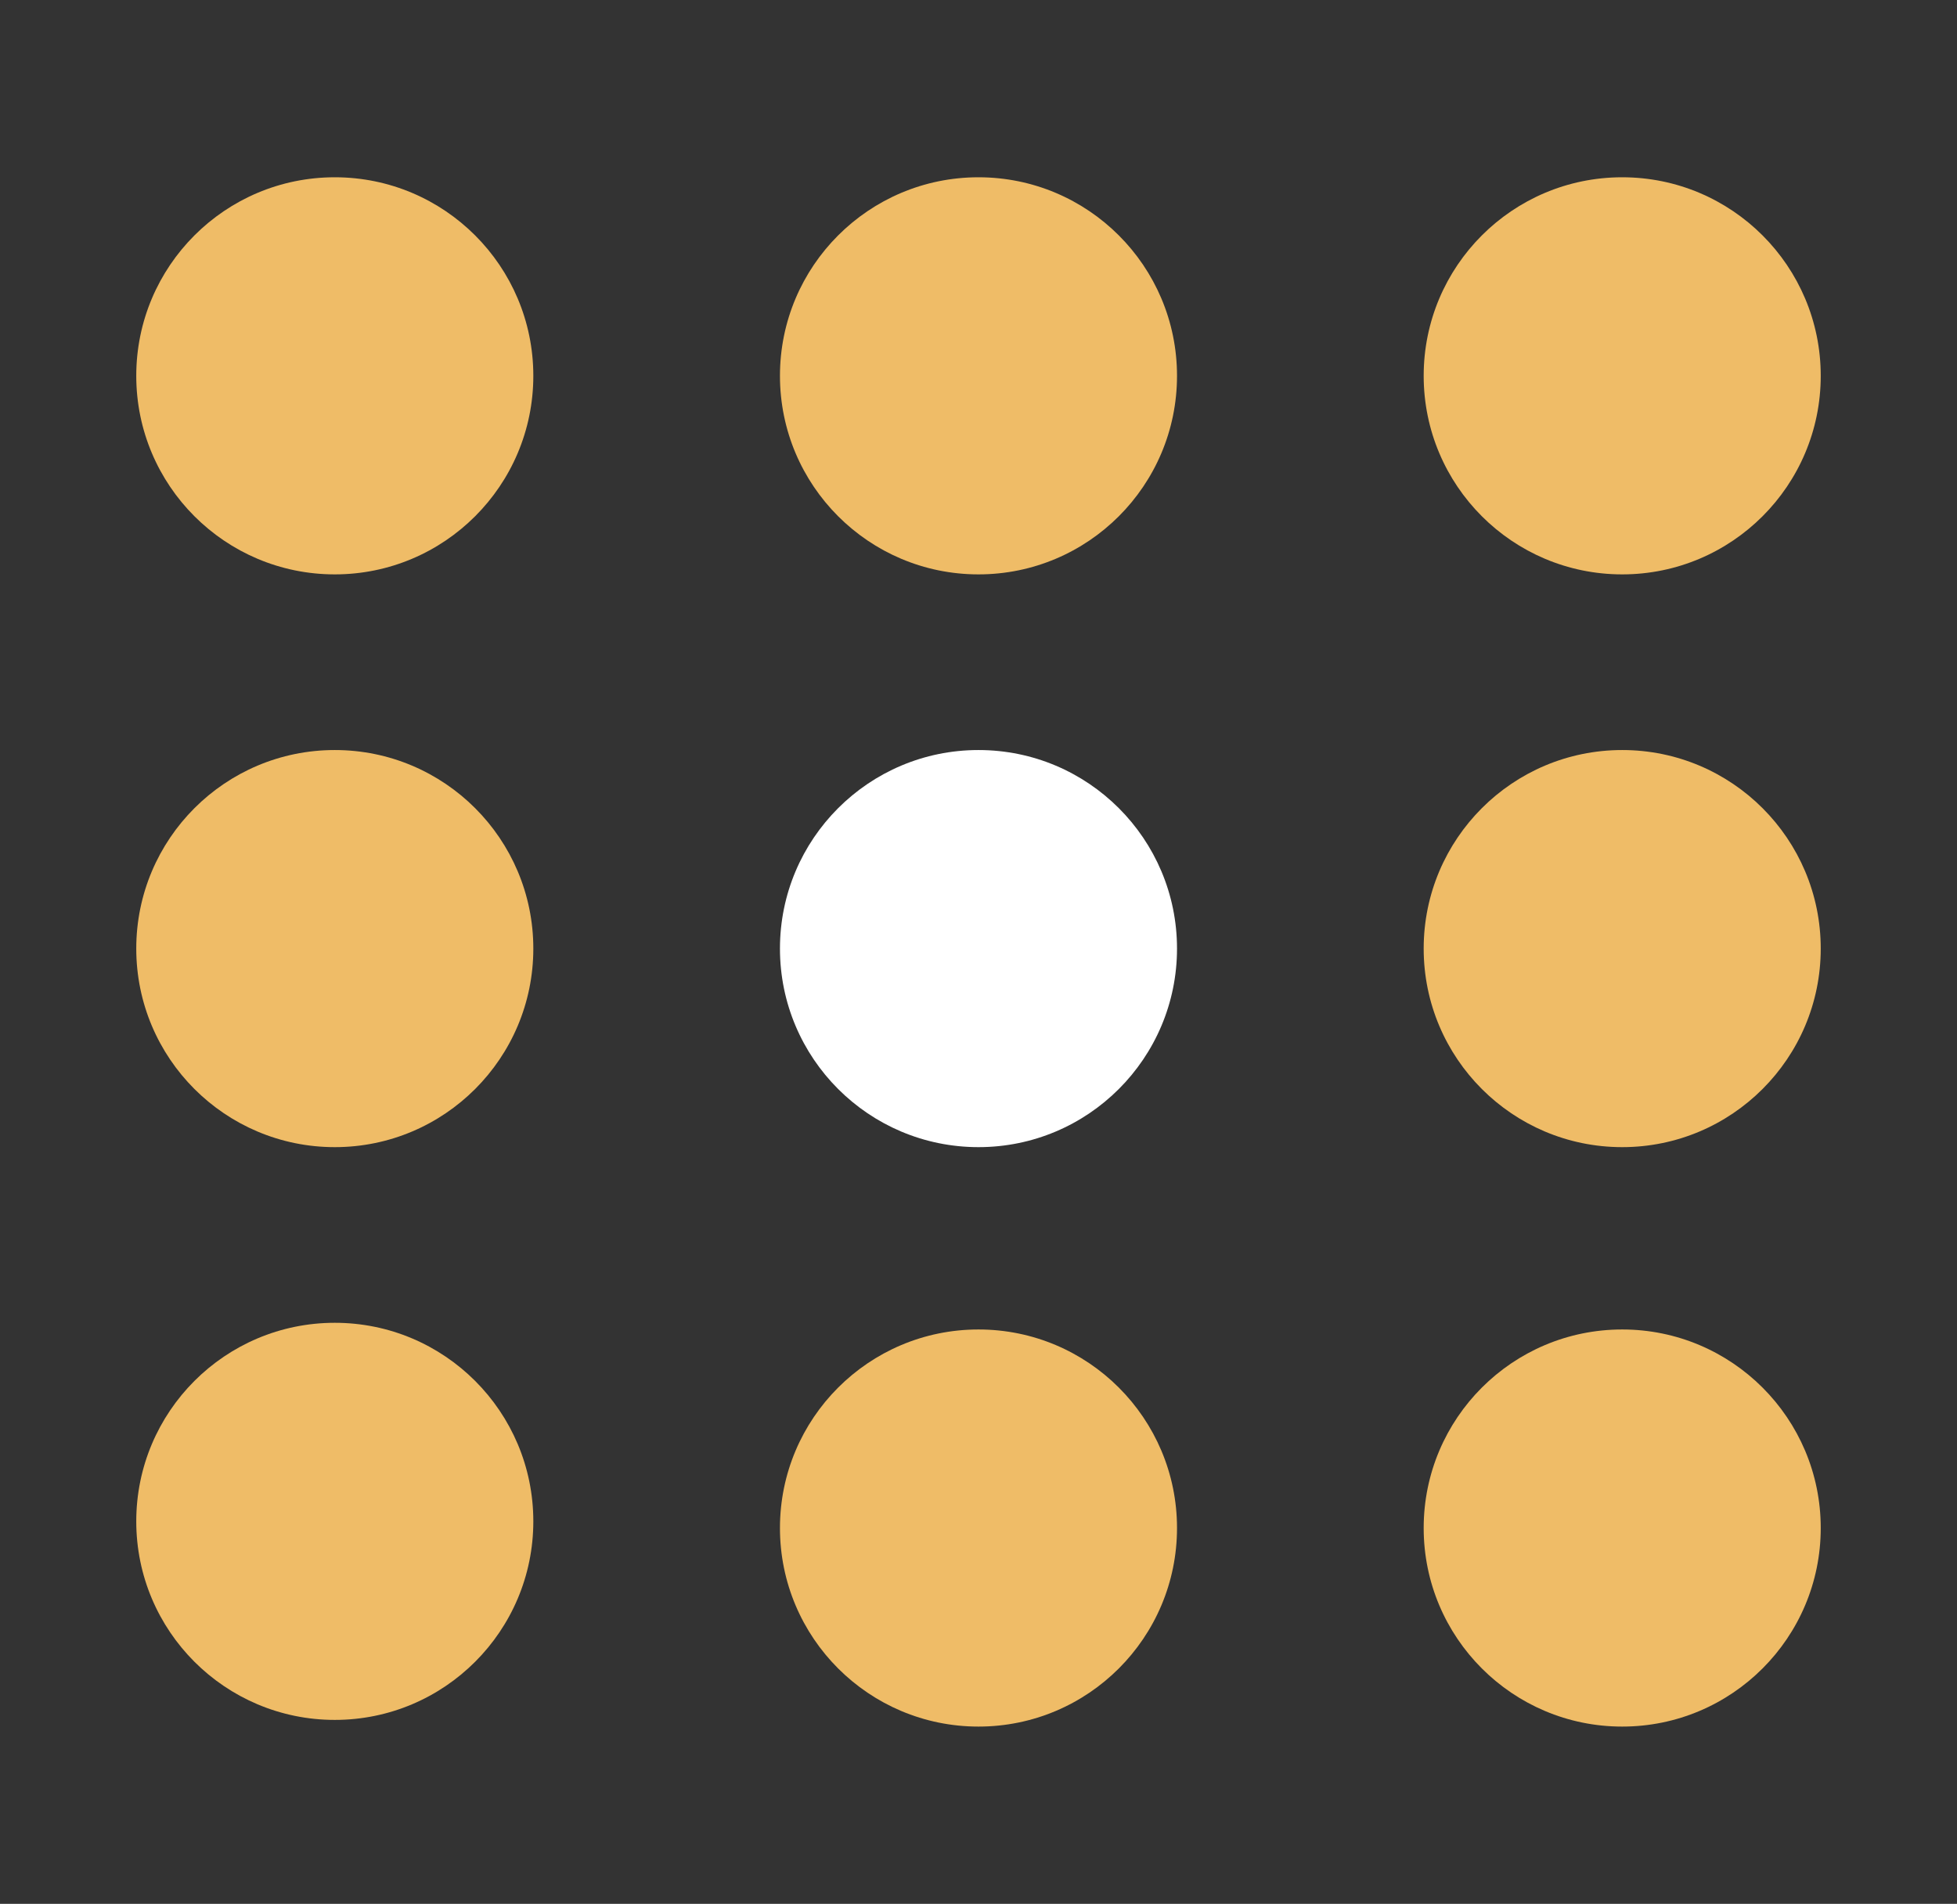 <?xml version="1.0" encoding="UTF-8"?>
<svg id="Layer_1" data-name="Layer 1" xmlns="http://www.w3.org/2000/svg" viewBox="0 0 627.33 610.22">
  <rect x="0" y="0" width="627.33" height="610.22" fill="#333333" stroke="none"/>
  <defs>
    <style>
      .cls-1 {
        fill: none;
      }

      .cls-2 {
        fill: #efbc67;
      }

      .cls-3 {
        fill: #fff;
      }
    </style>
  </defs>
  <g id="Isolation_Mode" data-name="Isolation Mode">
    <rect class="cls-1" width="627.33" height="610.22"/>
    <g>
      <circle class="cls-2" cx="107.32" cy="120.46" r="63.64"/>
      <circle class="cls-2" cx="313.66" cy="120.46" r="63.64"/>
      <circle class="cls-2" cx="520.01" cy="120.46" r="63.64"/>
      <circle class="cls-2" cx="107.32" cy="304.04" r="63.64"/>
      <circle class="cls-3" cx="313.66" cy="304.04" r="63.64"/>
      <circle class="cls-2" cx="520.01" cy="304.04" r="63.64"/>
      <circle class="cls-2" cx="107.32" cy="487.62" r="63.64"/>
      <circle class="cls-2" cx="313.66" cy="489.76" r="63.64"/>
      <circle class="cls-2" cx="520.01" cy="489.76" r="63.64"/>
    </g>
  </g>
</svg>